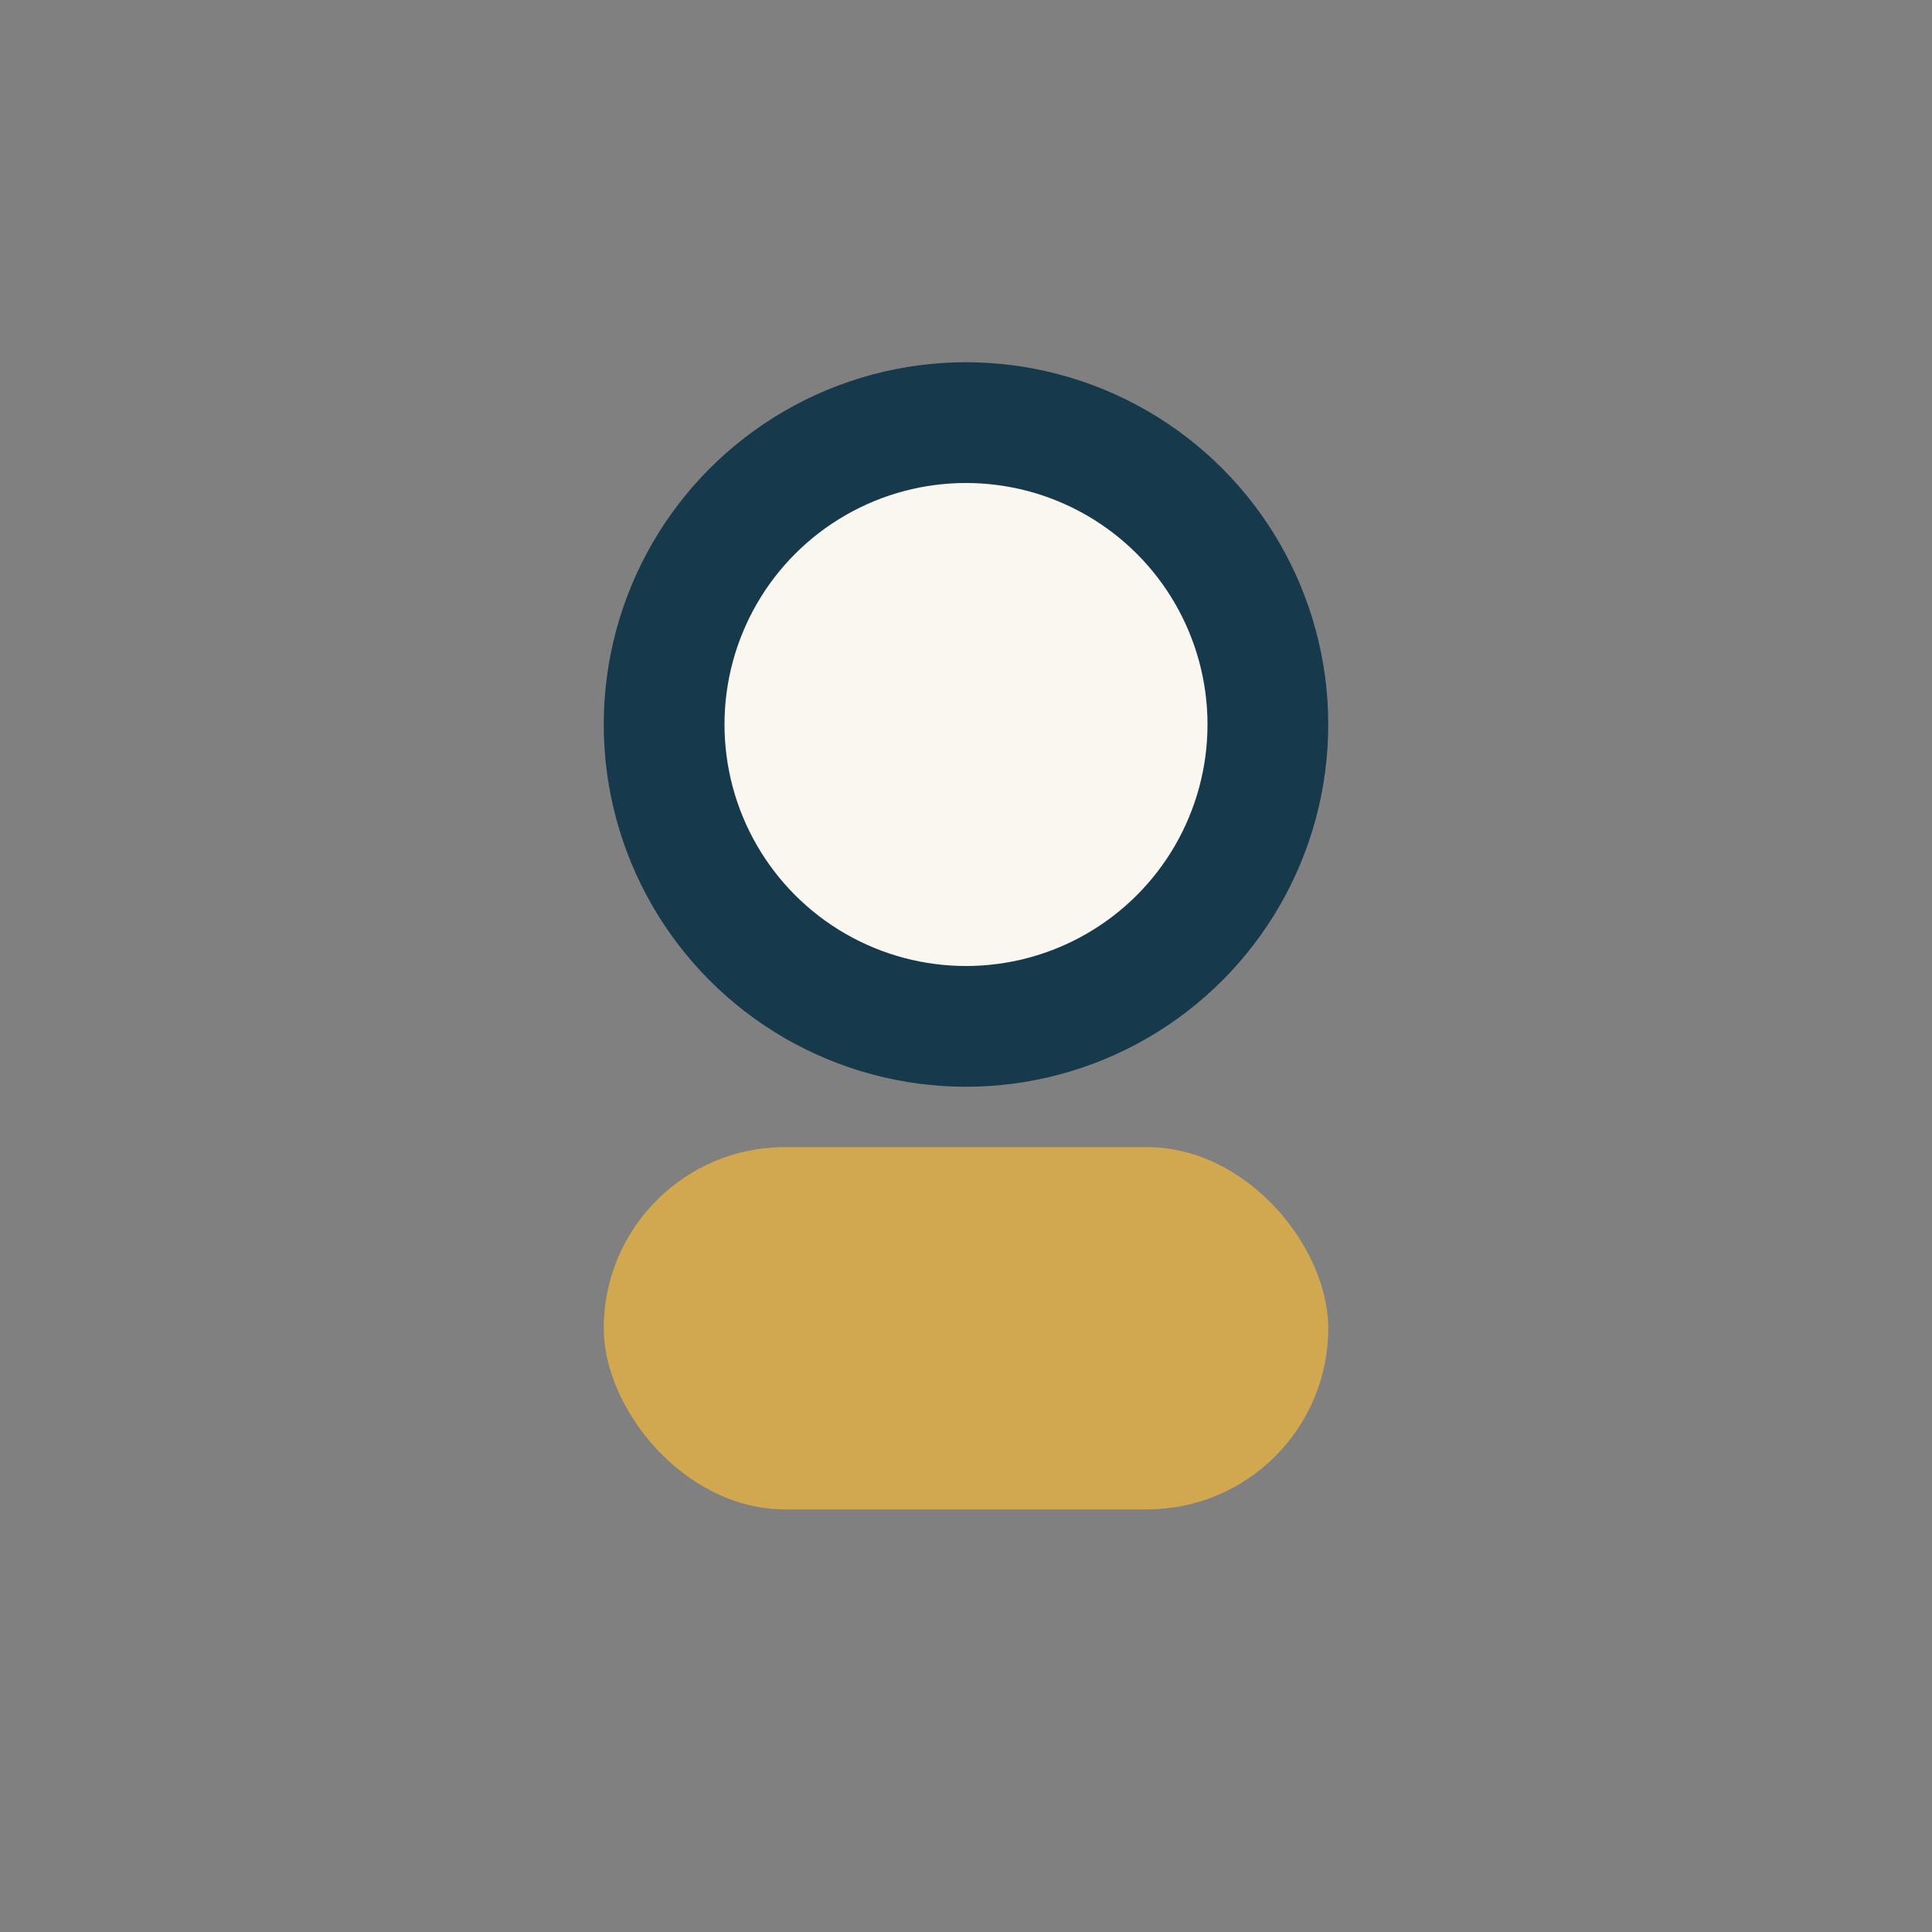 <?xml version="1.0" encoding="UTF-8"?>
<svg xmlns="http://www.w3.org/2000/svg" width="32" height="32" viewBox="0 0 32 32"><rect x="0" y="0" width="32" height="32" fill="#808080" stroke="none"/><circle cx="16" cy="12" r="5" fill="#FAF6F0" stroke="#16394C" stroke-width="2"/><rect x="10" y="19" width="12" height="6" rx="3" fill="#D1A84F"/></svg>